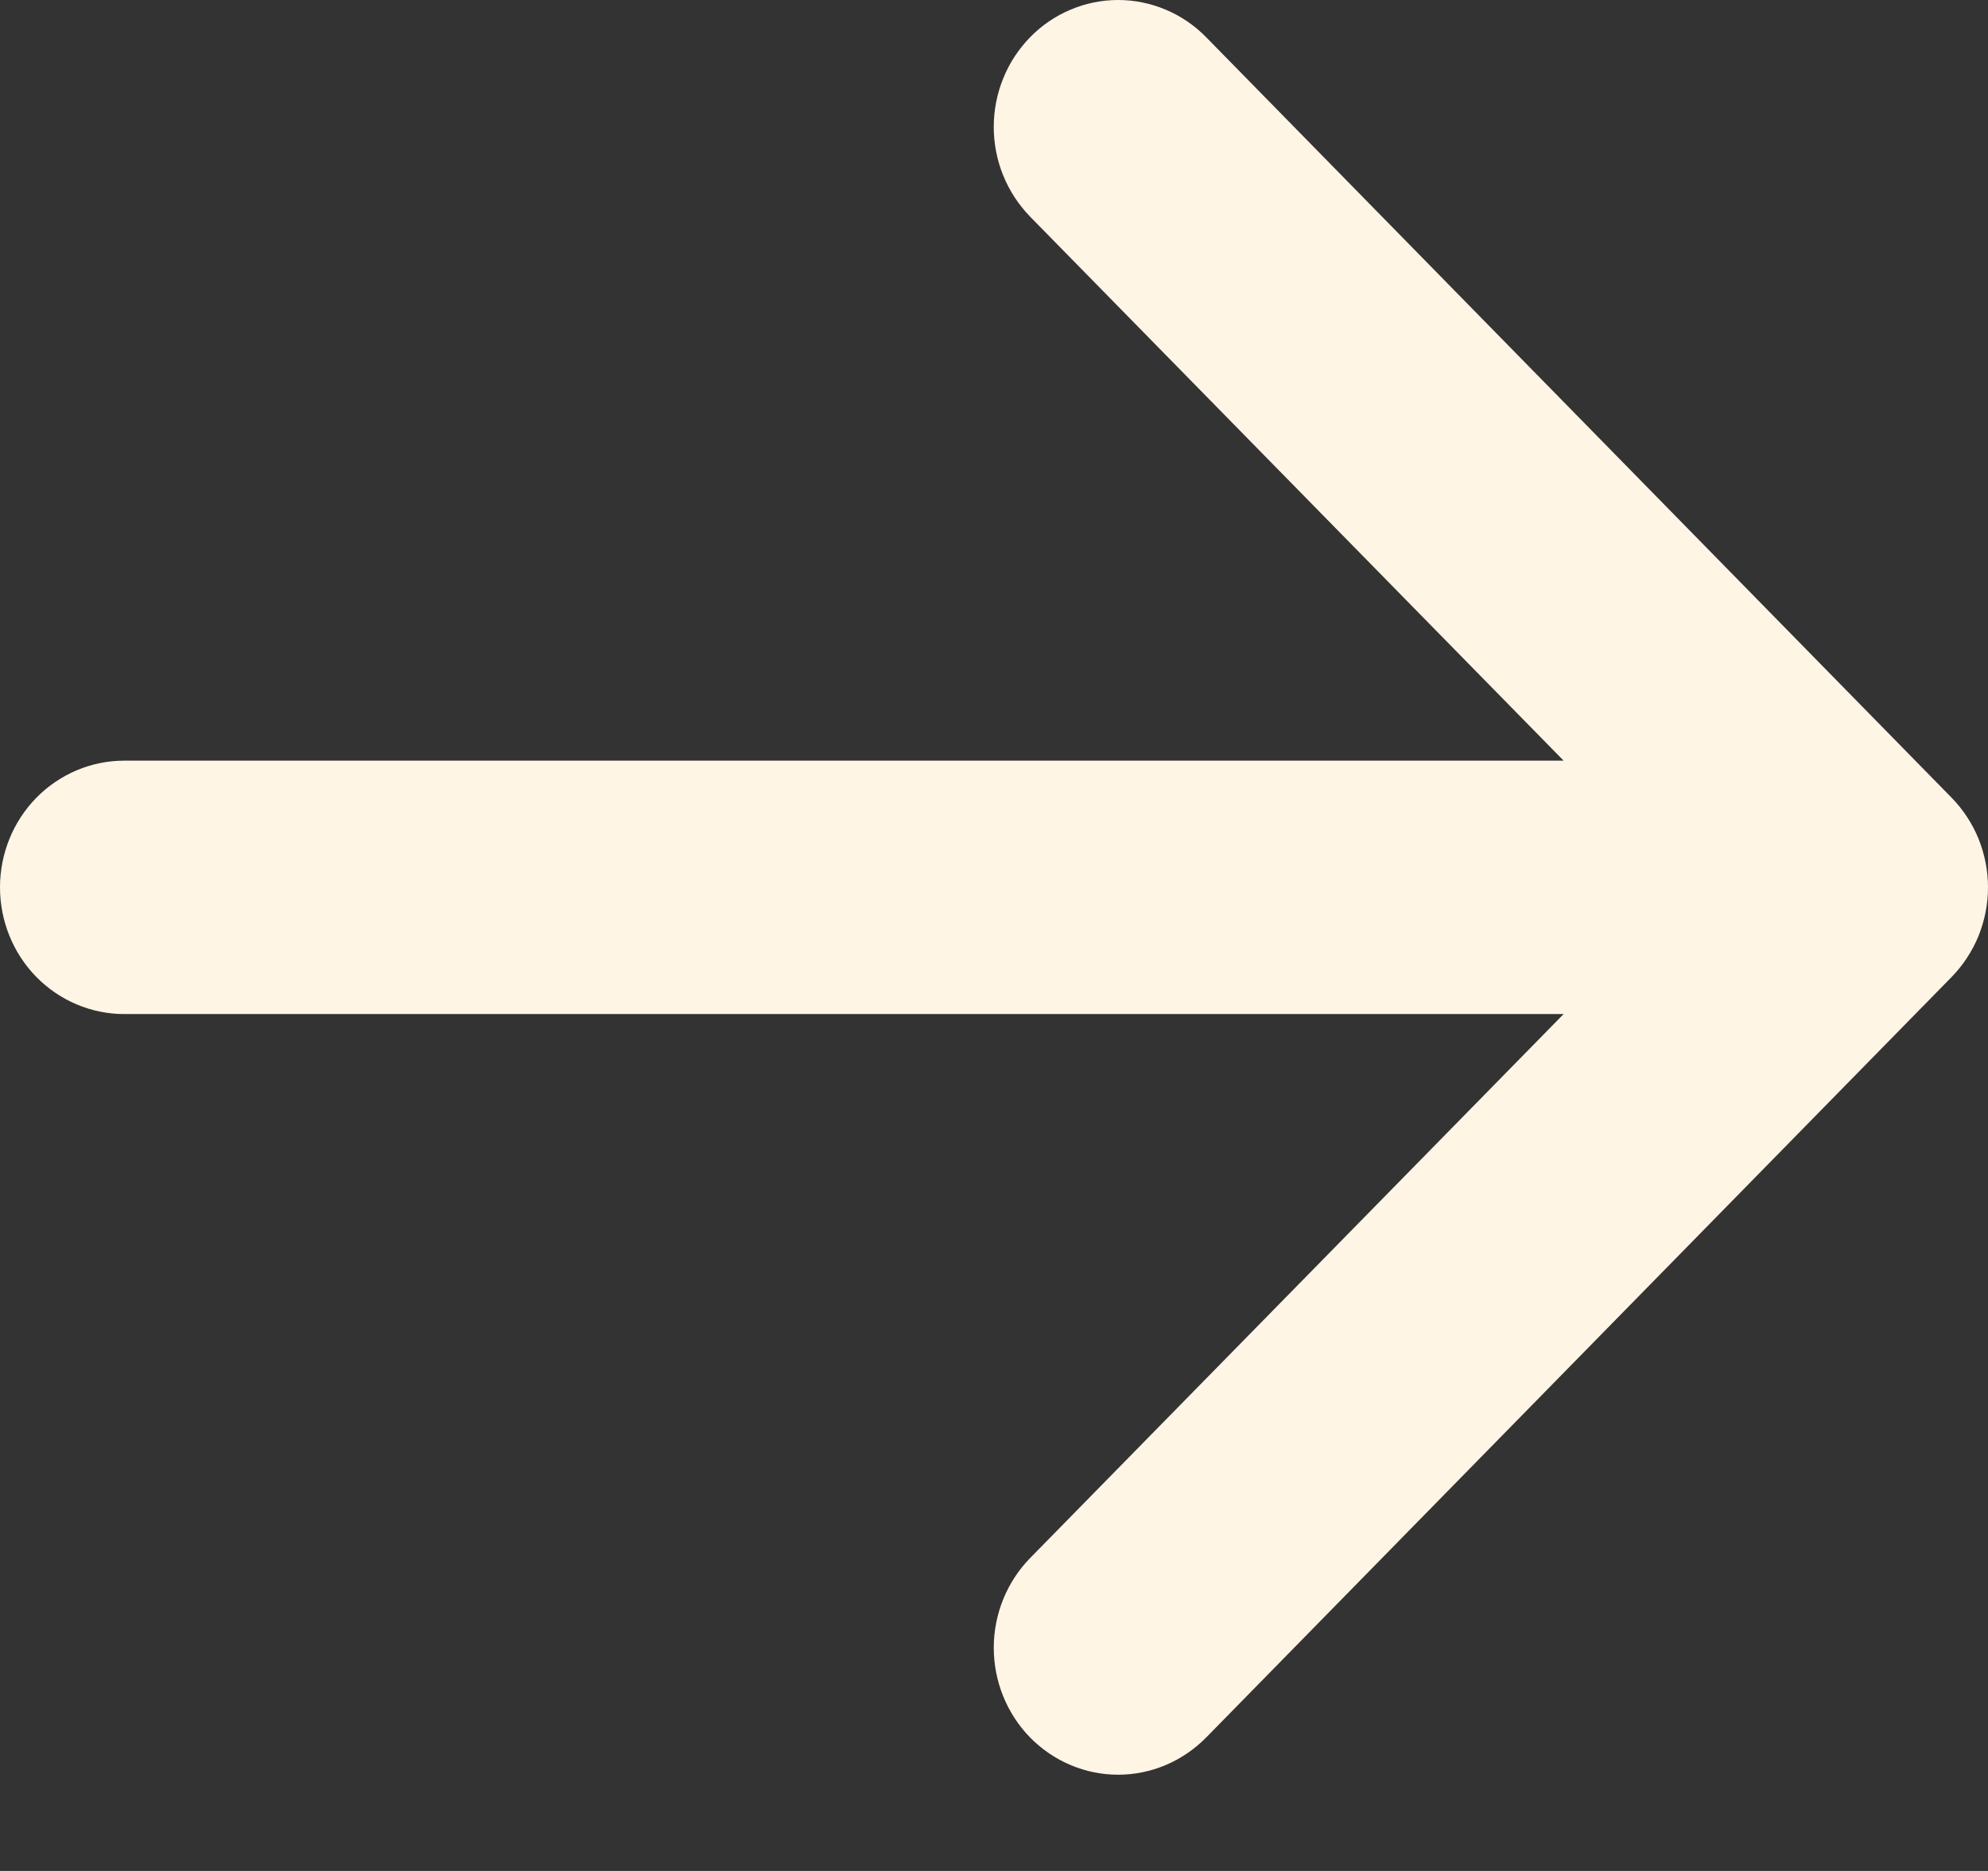 <svg width="17" height="16" viewBox="0 0 17 16" fill="none" xmlns="http://www.w3.org/2000/svg">
<rect x="0" y="0" width="17" height="16" fill="#333333" stroke="none"/>
<path fill-rule="evenodd" clip-rule="evenodd" d="M0 7.588C0 7.301 0.112 7.025 0.311 6.822C0.511 6.619 0.781 6.505 1.062 6.505L13.371 6.505L8.809 1.853C8.711 1.752 8.632 1.632 8.579 1.501C8.525 1.369 8.498 1.228 8.498 1.085C8.498 0.943 8.525 0.802 8.579 0.67C8.632 0.538 8.711 0.419 8.809 0.318C8.908 0.217 9.025 0.137 9.154 0.083C9.283 0.028 9.422 -9.53674e-06 9.561 -9.53674e-06C9.701 -9.53674e-06 9.839 0.028 9.969 0.083C10.098 0.137 10.215 0.217 10.314 0.318L16.688 6.821C16.787 6.922 16.865 7.041 16.919 7.173C16.972 7.305 17 7.446 17 7.588C17 7.731 16.972 7.872 16.919 8.004C16.865 8.135 16.787 8.255 16.688 8.356L10.314 14.859C10.114 15.062 9.844 15.177 9.561 15.177C9.279 15.177 9.009 15.062 8.809 14.859C8.61 14.655 8.498 14.379 8.498 14.091C8.498 13.804 8.61 13.528 8.809 13.324L13.371 8.672L1.062 8.672C0.781 8.672 0.511 8.558 0.311 8.355C0.112 8.152 0 7.876 0 7.588Z" fill="#FFF5E5"/>
</svg>

